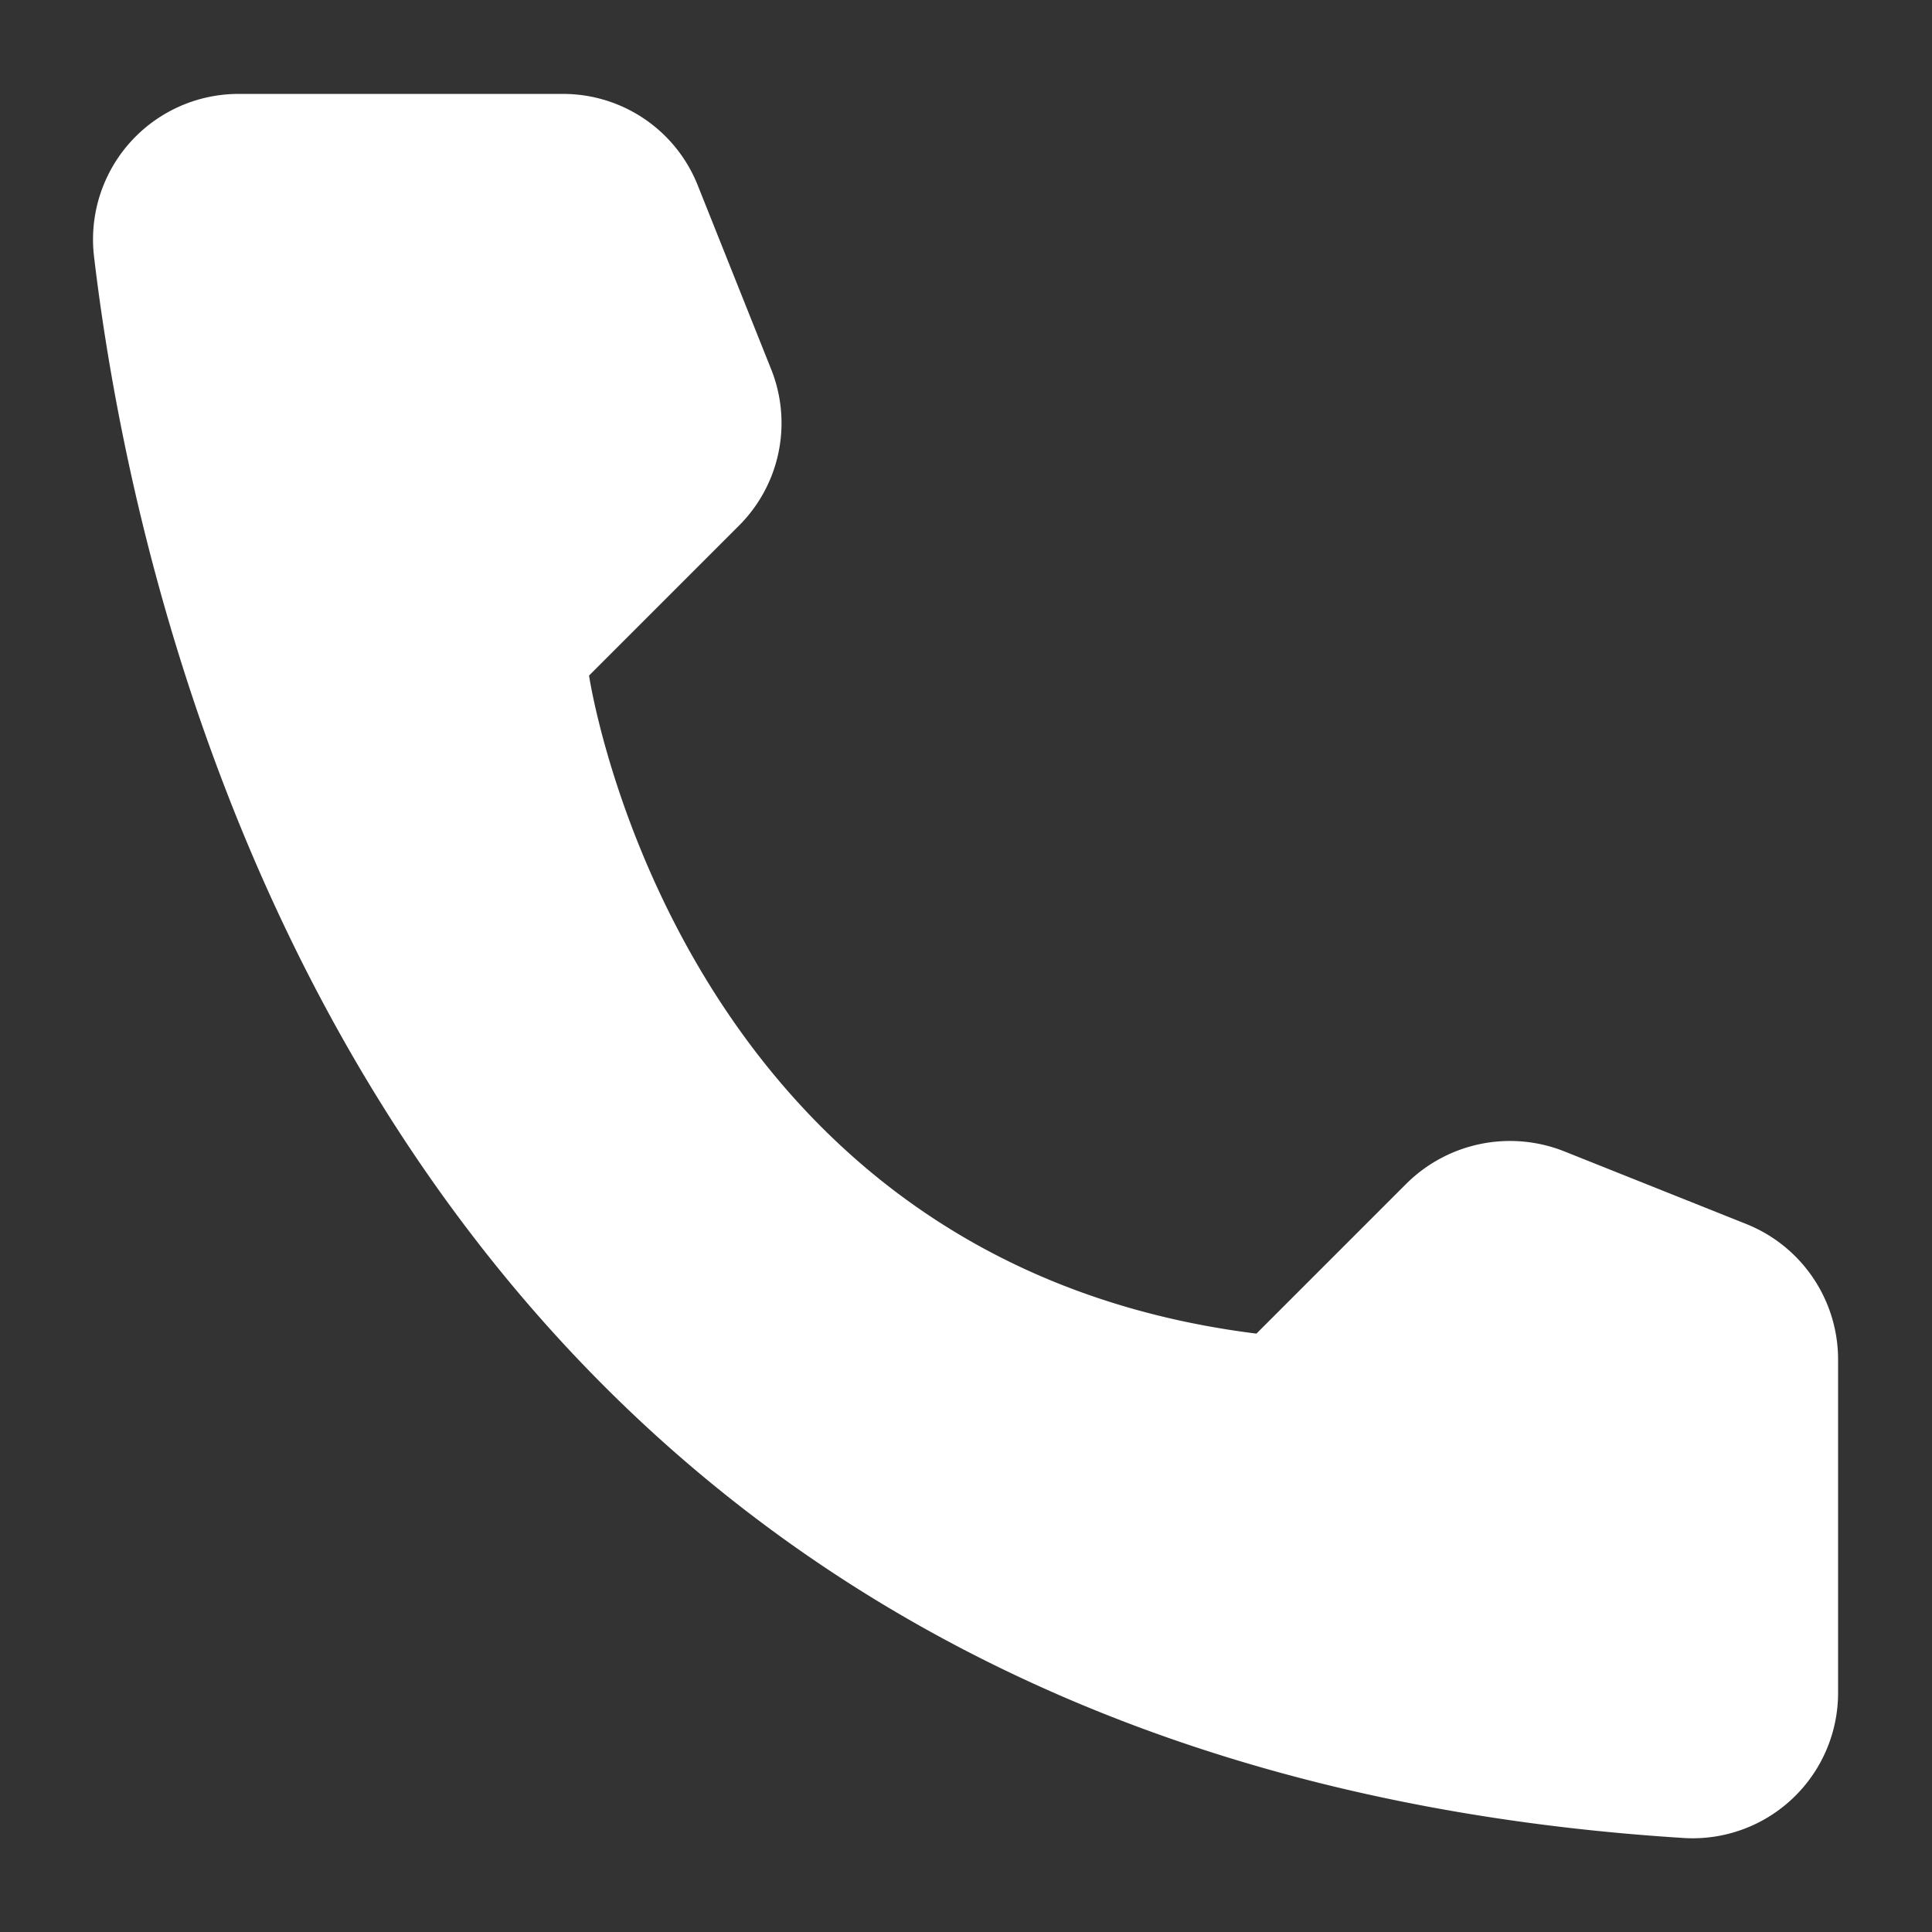 <svg width="18" height="18" viewBox="0 0 18 18" fill="none" xmlns="http://www.w3.org/2000/svg"><rect x="0" y="0" width="18" height="18" fill="#333333" stroke="none"/><path d="m11.706 12.425 1.4-1.4a1.37 1.37 0 0 1 1.463-.3l1.706.681a1.36 1.36 0 0 1 .85 1.25v3.125a1.355 1.355 0 0 1-1.425 1.344C3.744 16.381 1.331 6.256.875 2.381A1.356 1.356 0 0 1 2.231.875H5.25a1.35 1.35 0 0 1 1.25.85l.681 1.706a1.35 1.35 0 0 1-.293 1.463l-1.4 1.4s.806 5.456 6.218 6.131" fill="#fff"/></svg>